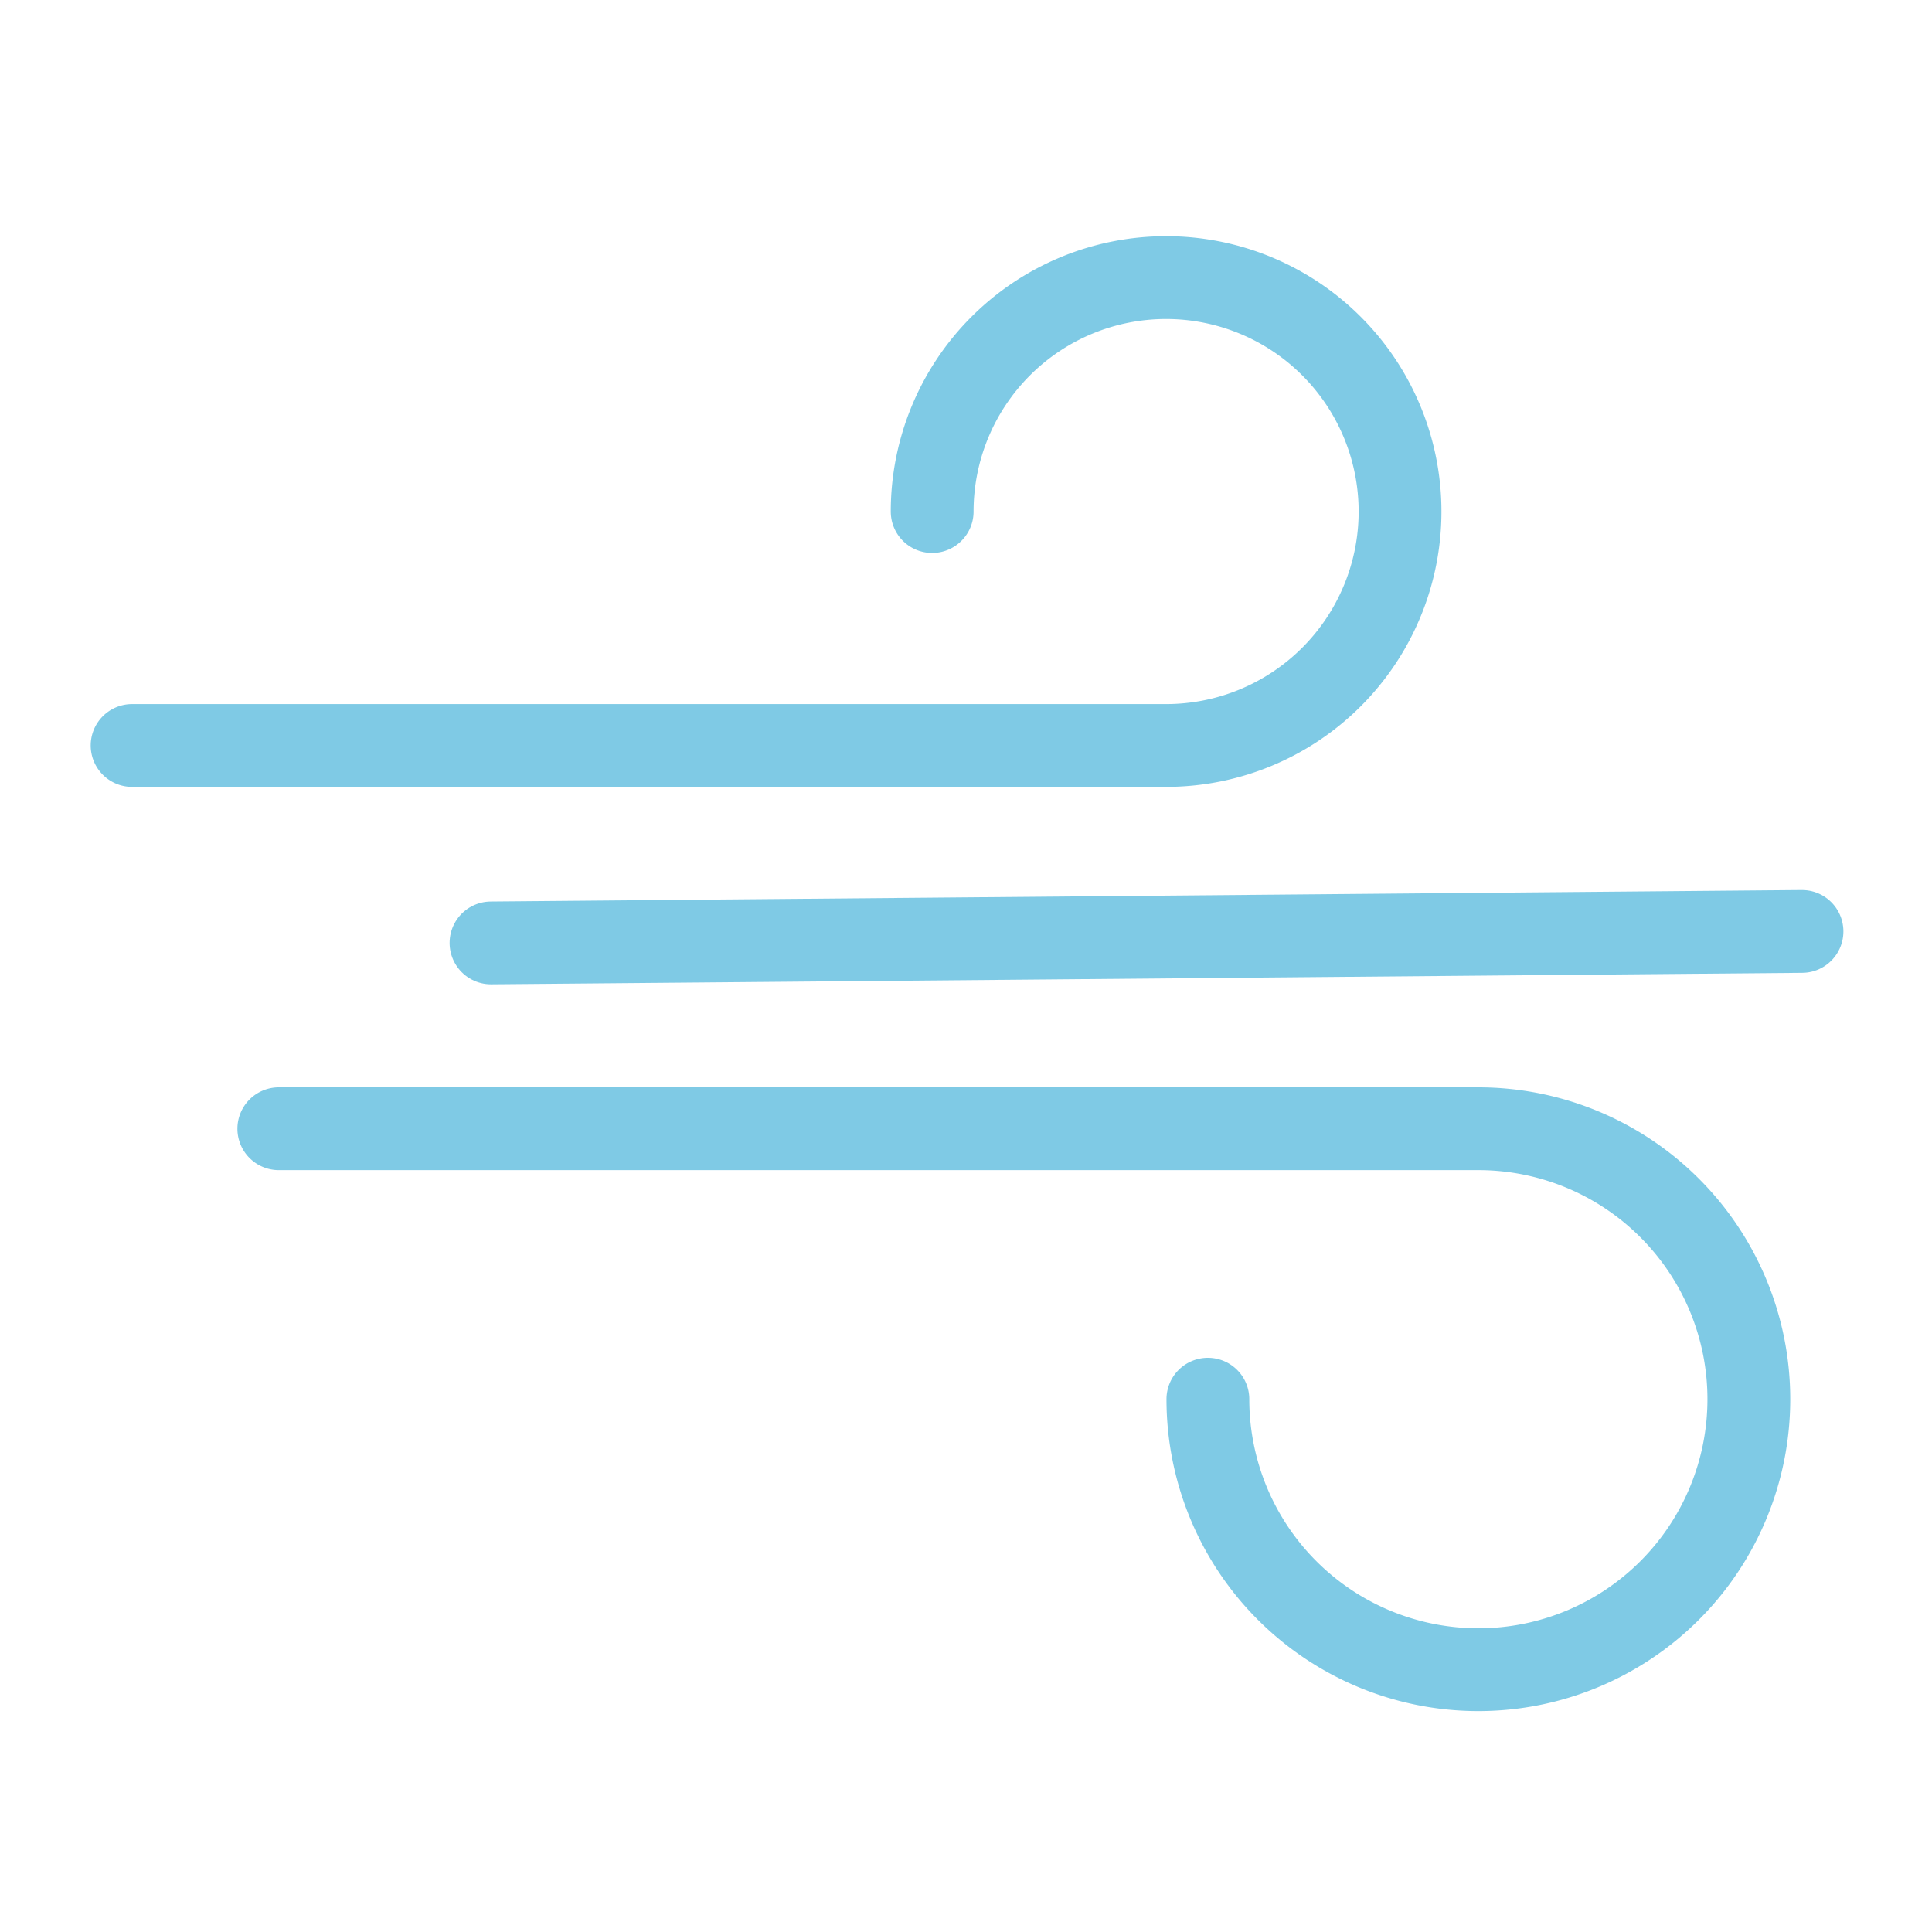 <svg id="Icon-vent" xmlns="http://www.w3.org/2000/svg" width="35" height="35" viewBox="0 0 35 35">
  <rect id="Rectangle_61" data-name="Rectangle 61" width="35" height="35" fill="none"/>
  <path id="Tracé_78" data-name="Tracé 78" d="M237.879,9.6a4.238,4.238,0,1,1,4.238,4.238H223.385" transform="translate(-220.992 -0.333)" fill="none" stroke="#7fcae5" stroke-linecap="round" stroke-linejoin="round" stroke-width="1.5"/>
  <path id="Tracé_79" data-name="Tracé 79" d="M226.191,20.271h21.731a4.9,4.9,0,1,1-4.9,4.9" transform="translate(-221.14 0.177)" fill="none" stroke="#7fcae5" stroke-linecap="round" stroke-linejoin="round" stroke-width="1.5"/>
  <line id="Ligne_1" data-name="Ligne 1" y1="0.208" x2="23.75" transform="translate(8.895 16.874)" fill="none" stroke="#7fcae5" stroke-linecap="round" stroke-linejoin="round" stroke-width="1.5"/>
</svg>
